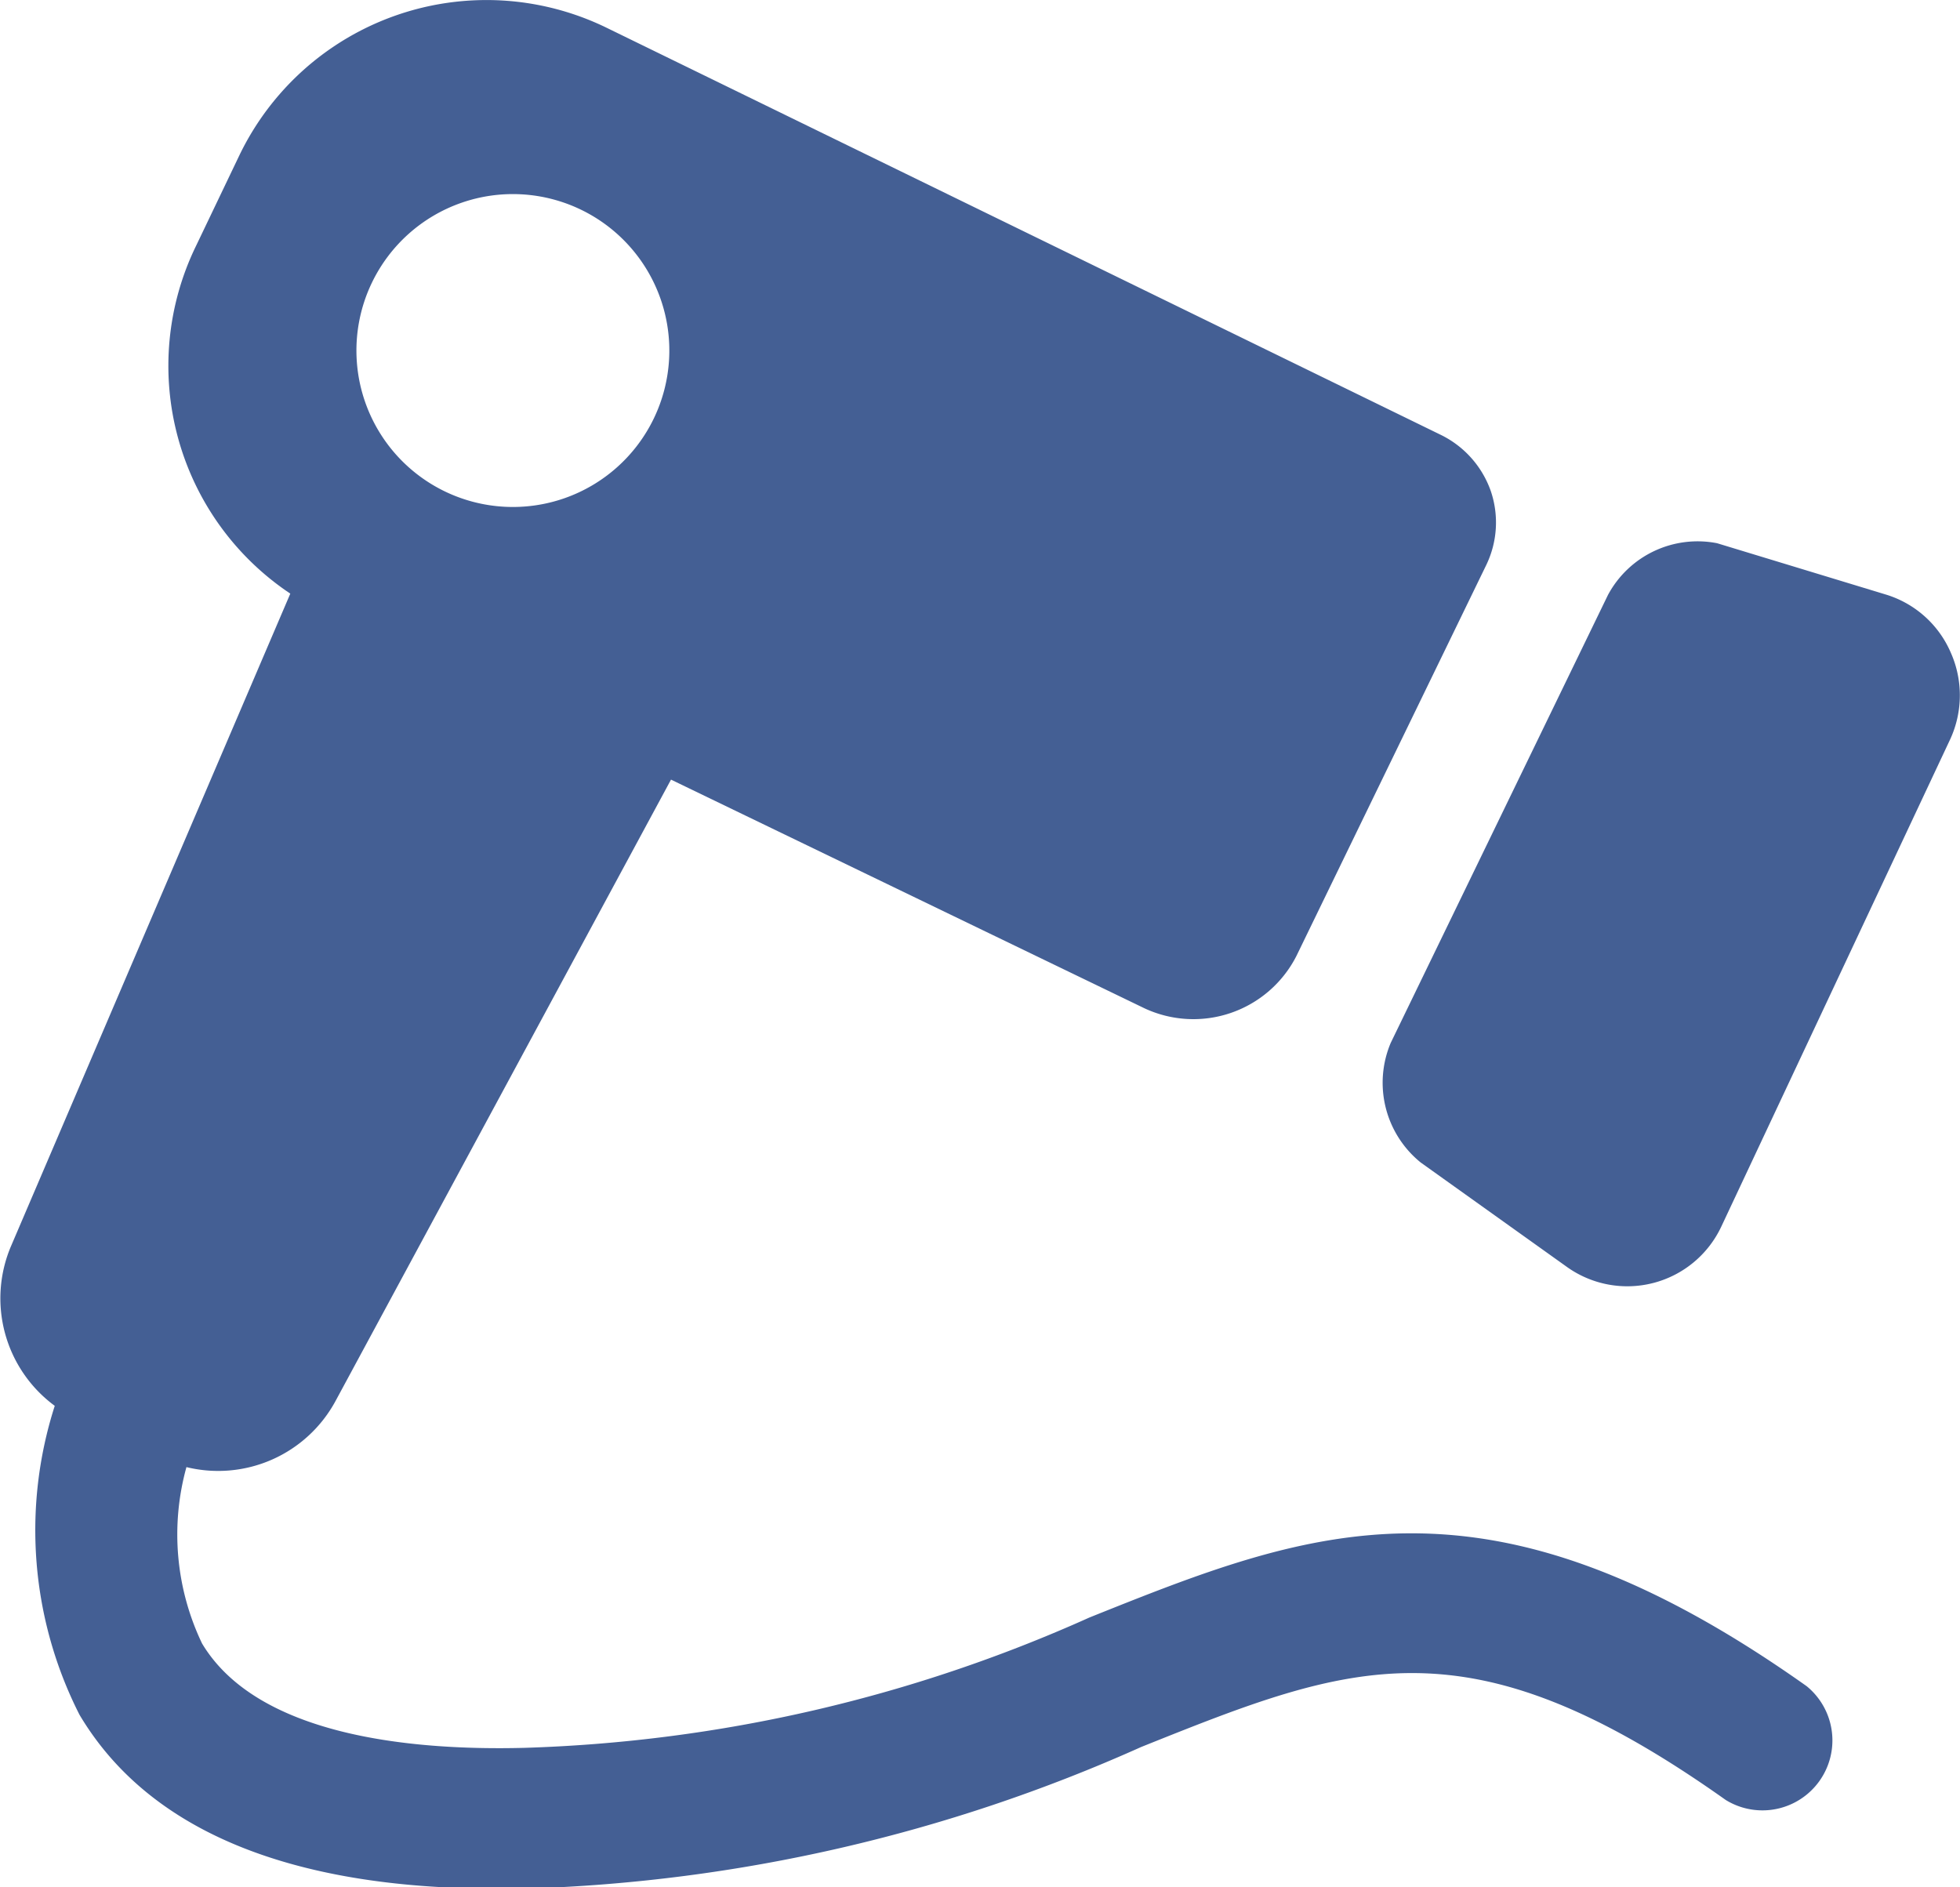 <?xml version="1.0" encoding="UTF-8"?> <svg xmlns="http://www.w3.org/2000/svg" viewBox="0 0 45.1 43.43"><defs><style>.cls-1{fill:#445f94;}</style></defs><title>Asset 1</title><g id="Layer_2" data-name="Layer 2"><g id="Capa_1" data-name="Capa 1"><path class="cls-1" d="M39.51,12.5A2.34,2.34,0,0,0,37,13.69L32,24a2.36,2.36,0,0,0,.69,2.75l3.36,2.4a2.39,2.39,0,0,0,3.56-.93L44.88,17a2.42,2.42,0,0,0,0-2,2.38,2.38,0,0,0-1.49-1.32Z"></path><path class="cls-1" d="M41.57,38.8c-7.38-5.23-11.41-3.62-16.5-1.58a34.25,34.25,0,0,1-13,3c-2.69.07-6.16-.3-7.42-2.4a5.81,5.81,0,0,1-.36-4.06,3.07,3.07,0,0,0,3.43-1.52l7.72-14.3,10.89,5.26A2.66,2.66,0,0,0,29.83,22l4.37-9a2.25,2.25,0,0,0,.1-1.71,2.28,2.28,0,0,0-1.14-1.28L13.94.63A6.31,6.31,0,0,0,5.51,3.57l-1,2.09a6.3,6.3,0,0,0,2.17,8l-6.42,15a3.07,3.07,0,0,0,1,3.69,9.37,9.37,0,0,0,.57,7.11c1.57,2.64,4.8,4,9.6,4h.66A37.39,37.39,0,0,0,26.26,40.2c4.84-1.94,7.5-3,13.45,1.22a1.61,1.61,0,0,0,1.86-2.62ZM8.56,6.5a3.6,3.6,0,1,1,1.68,4.81A3.6,3.6,0,0,1,8.56,6.5Z"></path></g></g></svg> 